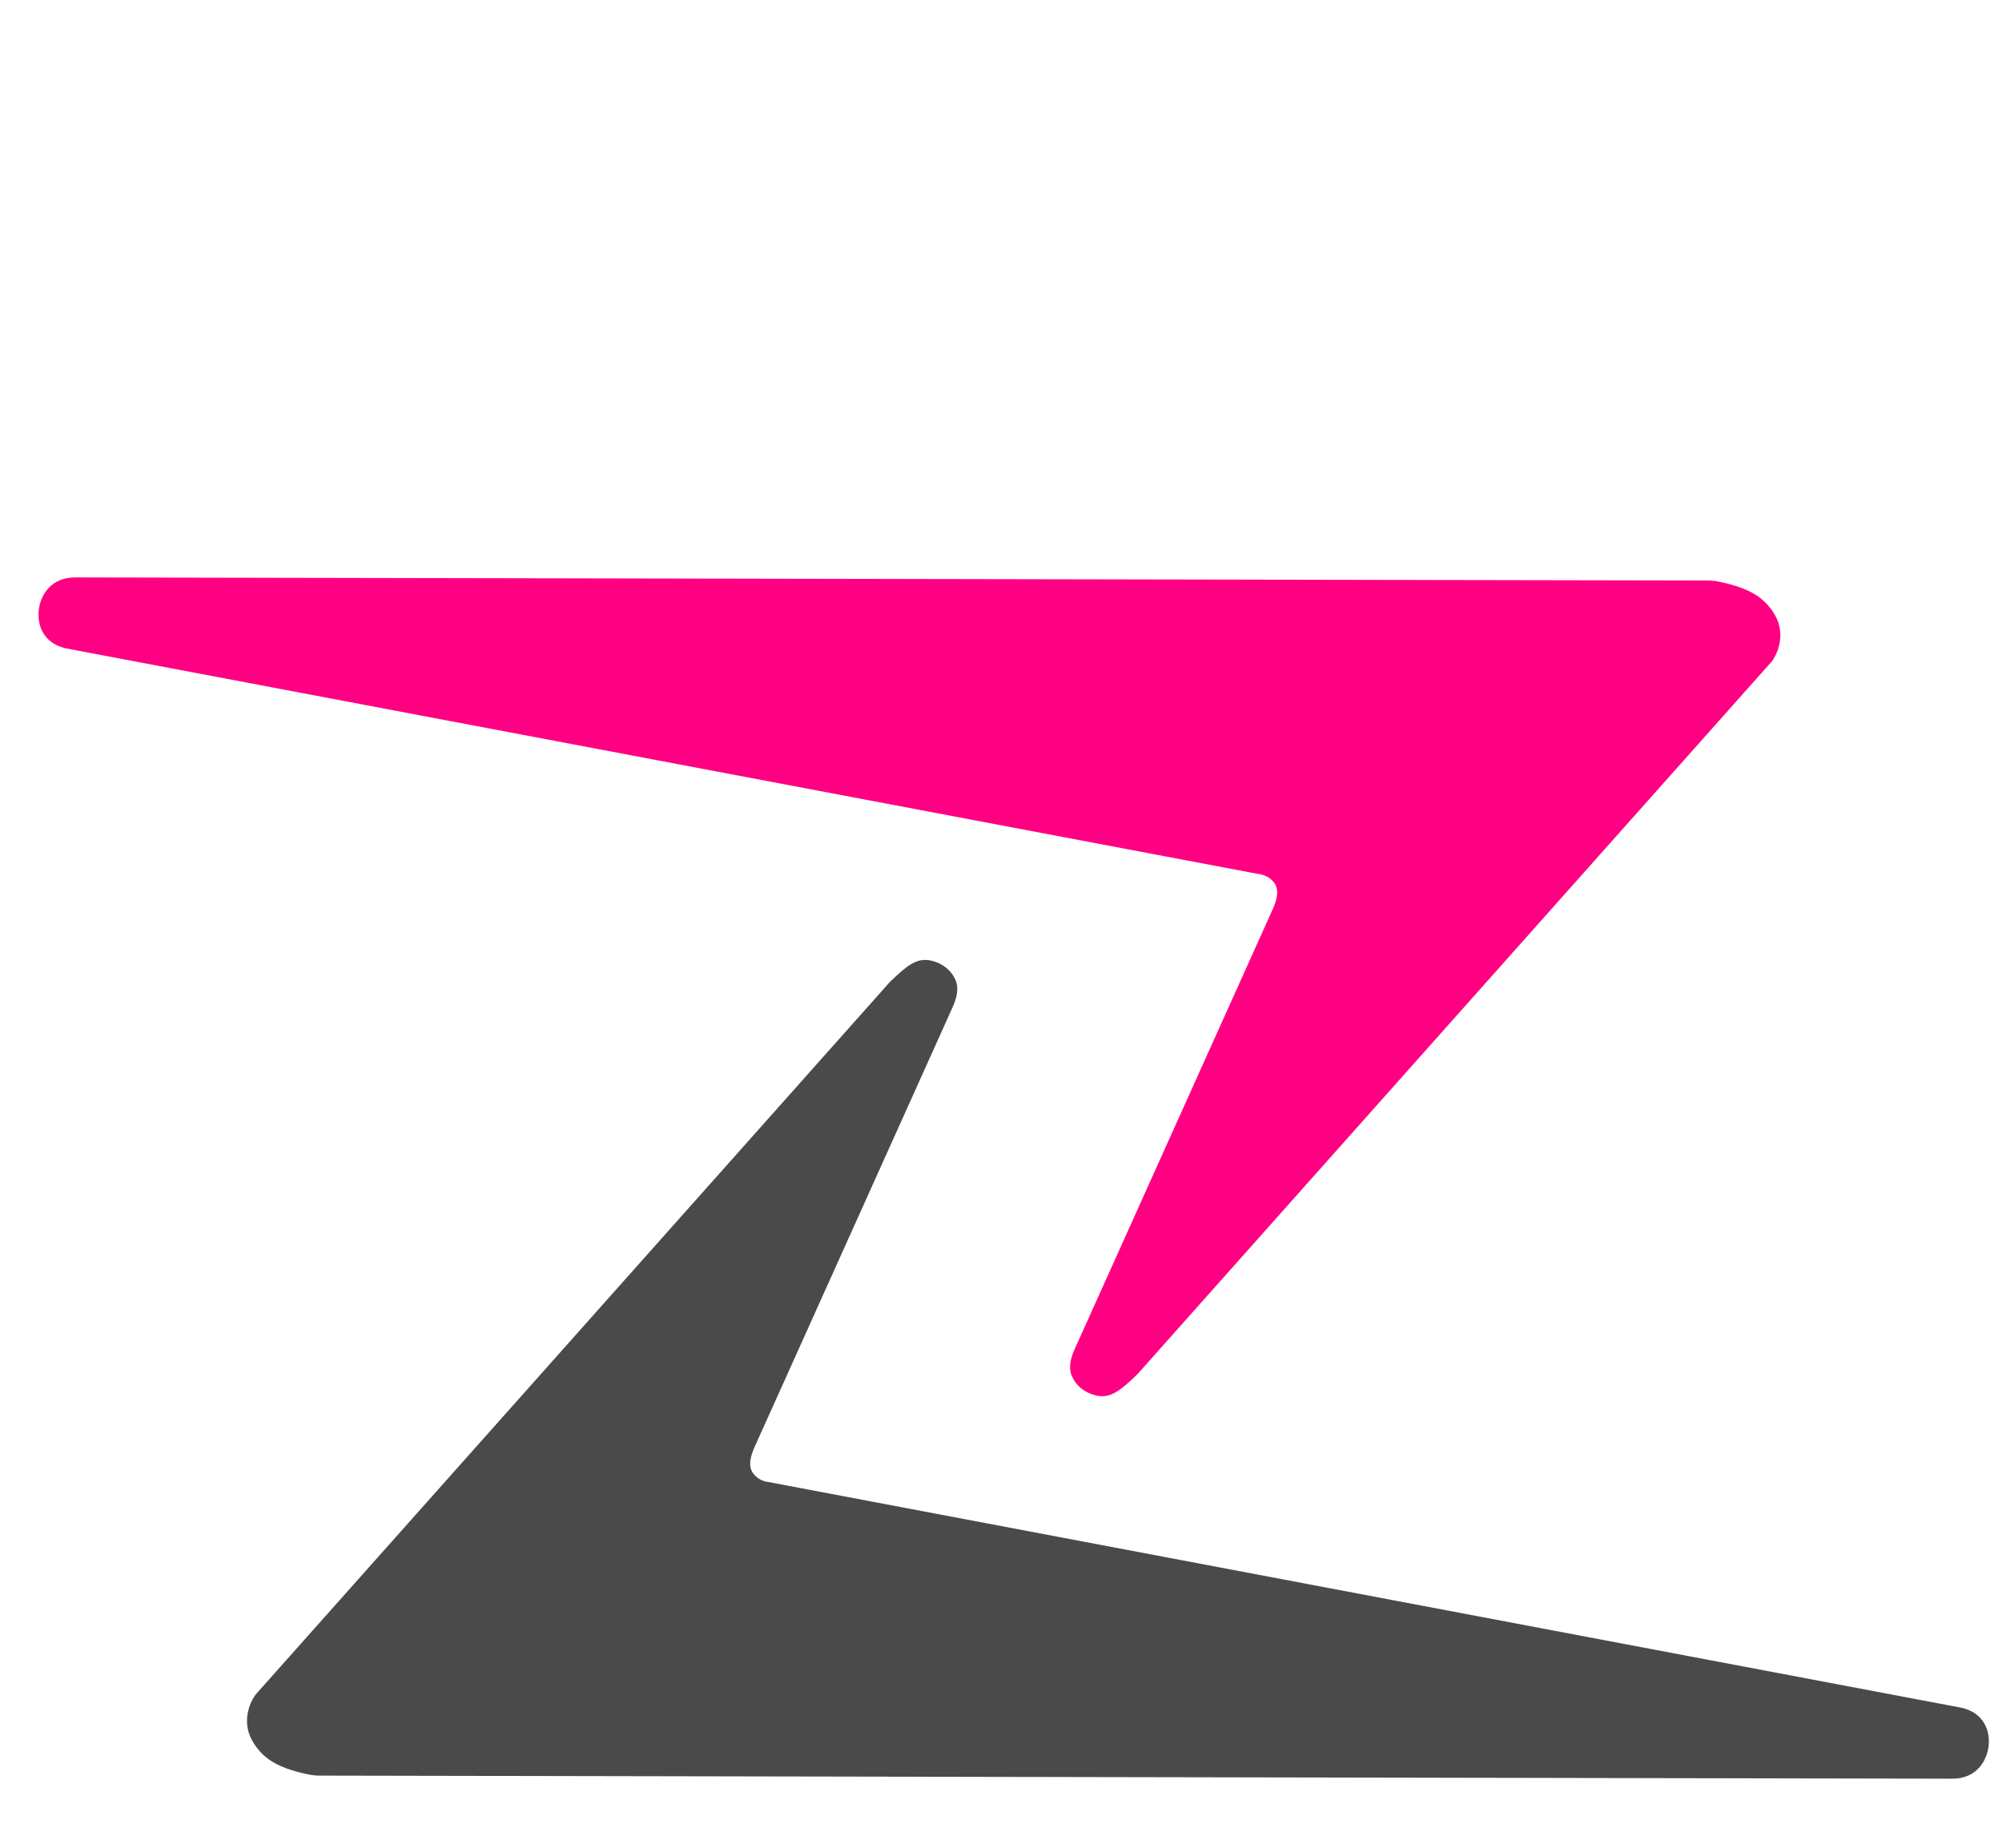 <svg xmlns="http://www.w3.org/2000/svg" viewBox="0 0 52 48" fill="none">
  <!-- Bottom part of Z - GRAY -->
  <path d="M19.884 38.485C19.757 38.456 19.648 38.383 19.571 38.285C19.416 38.09 19.499 37.815 19.601 37.587L24.739 26.174C24.841 25.948 24.917 25.691 24.82 25.462C24.807 25.432 24.793 25.403 24.777 25.376C24.639 25.132 24.398 24.998 24.168 24.951C23.822 24.881 23.579 25.059 23.113 25.51L6.641 44.019C6.398 44.355 6.341 44.802 6.524 45.166C6.637 45.393 6.816 45.596 7.025 45.734C7.213 45.859 7.526 46.001 8.04 46.101C8.128 46.118 8.218 46.126 8.307 46.126L50.708 46.206C51.334 46.207 51.607 45.749 51.652 45.358C51.696 44.968 51.536 44.502 50.958 44.365L19.884 38.485Z" fill="#4A4A4A"/>
  <!-- Top part of Z - PINK -->
  <path d="M32.774 22.721C32.902 22.75 33.011 22.823 33.088 22.921C33.242 23.116 33.16 23.391 33.058 23.619L27.92 35.032C27.818 35.258 27.742 35.516 27.839 35.744C27.852 35.774 27.866 35.803 27.881 35.83C28.02 36.074 28.261 36.208 28.491 36.255C28.836 36.325 29.08 36.147 29.546 35.696L46.017 17.187C46.261 16.851 46.318 16.404 46.135 16.04C46.022 15.813 45.843 15.61 45.634 15.472C45.446 15.347 45.132 15.205 44.619 15.105C44.531 15.088 44.441 15.08 44.351 15.08L1.951 15C1.325 14.999 1.051 15.457 1.007 15.848C0.963 16.238 1.122 16.704 1.701 16.841L32.774 22.721Z" fill="#FF0083"/>
</svg>
